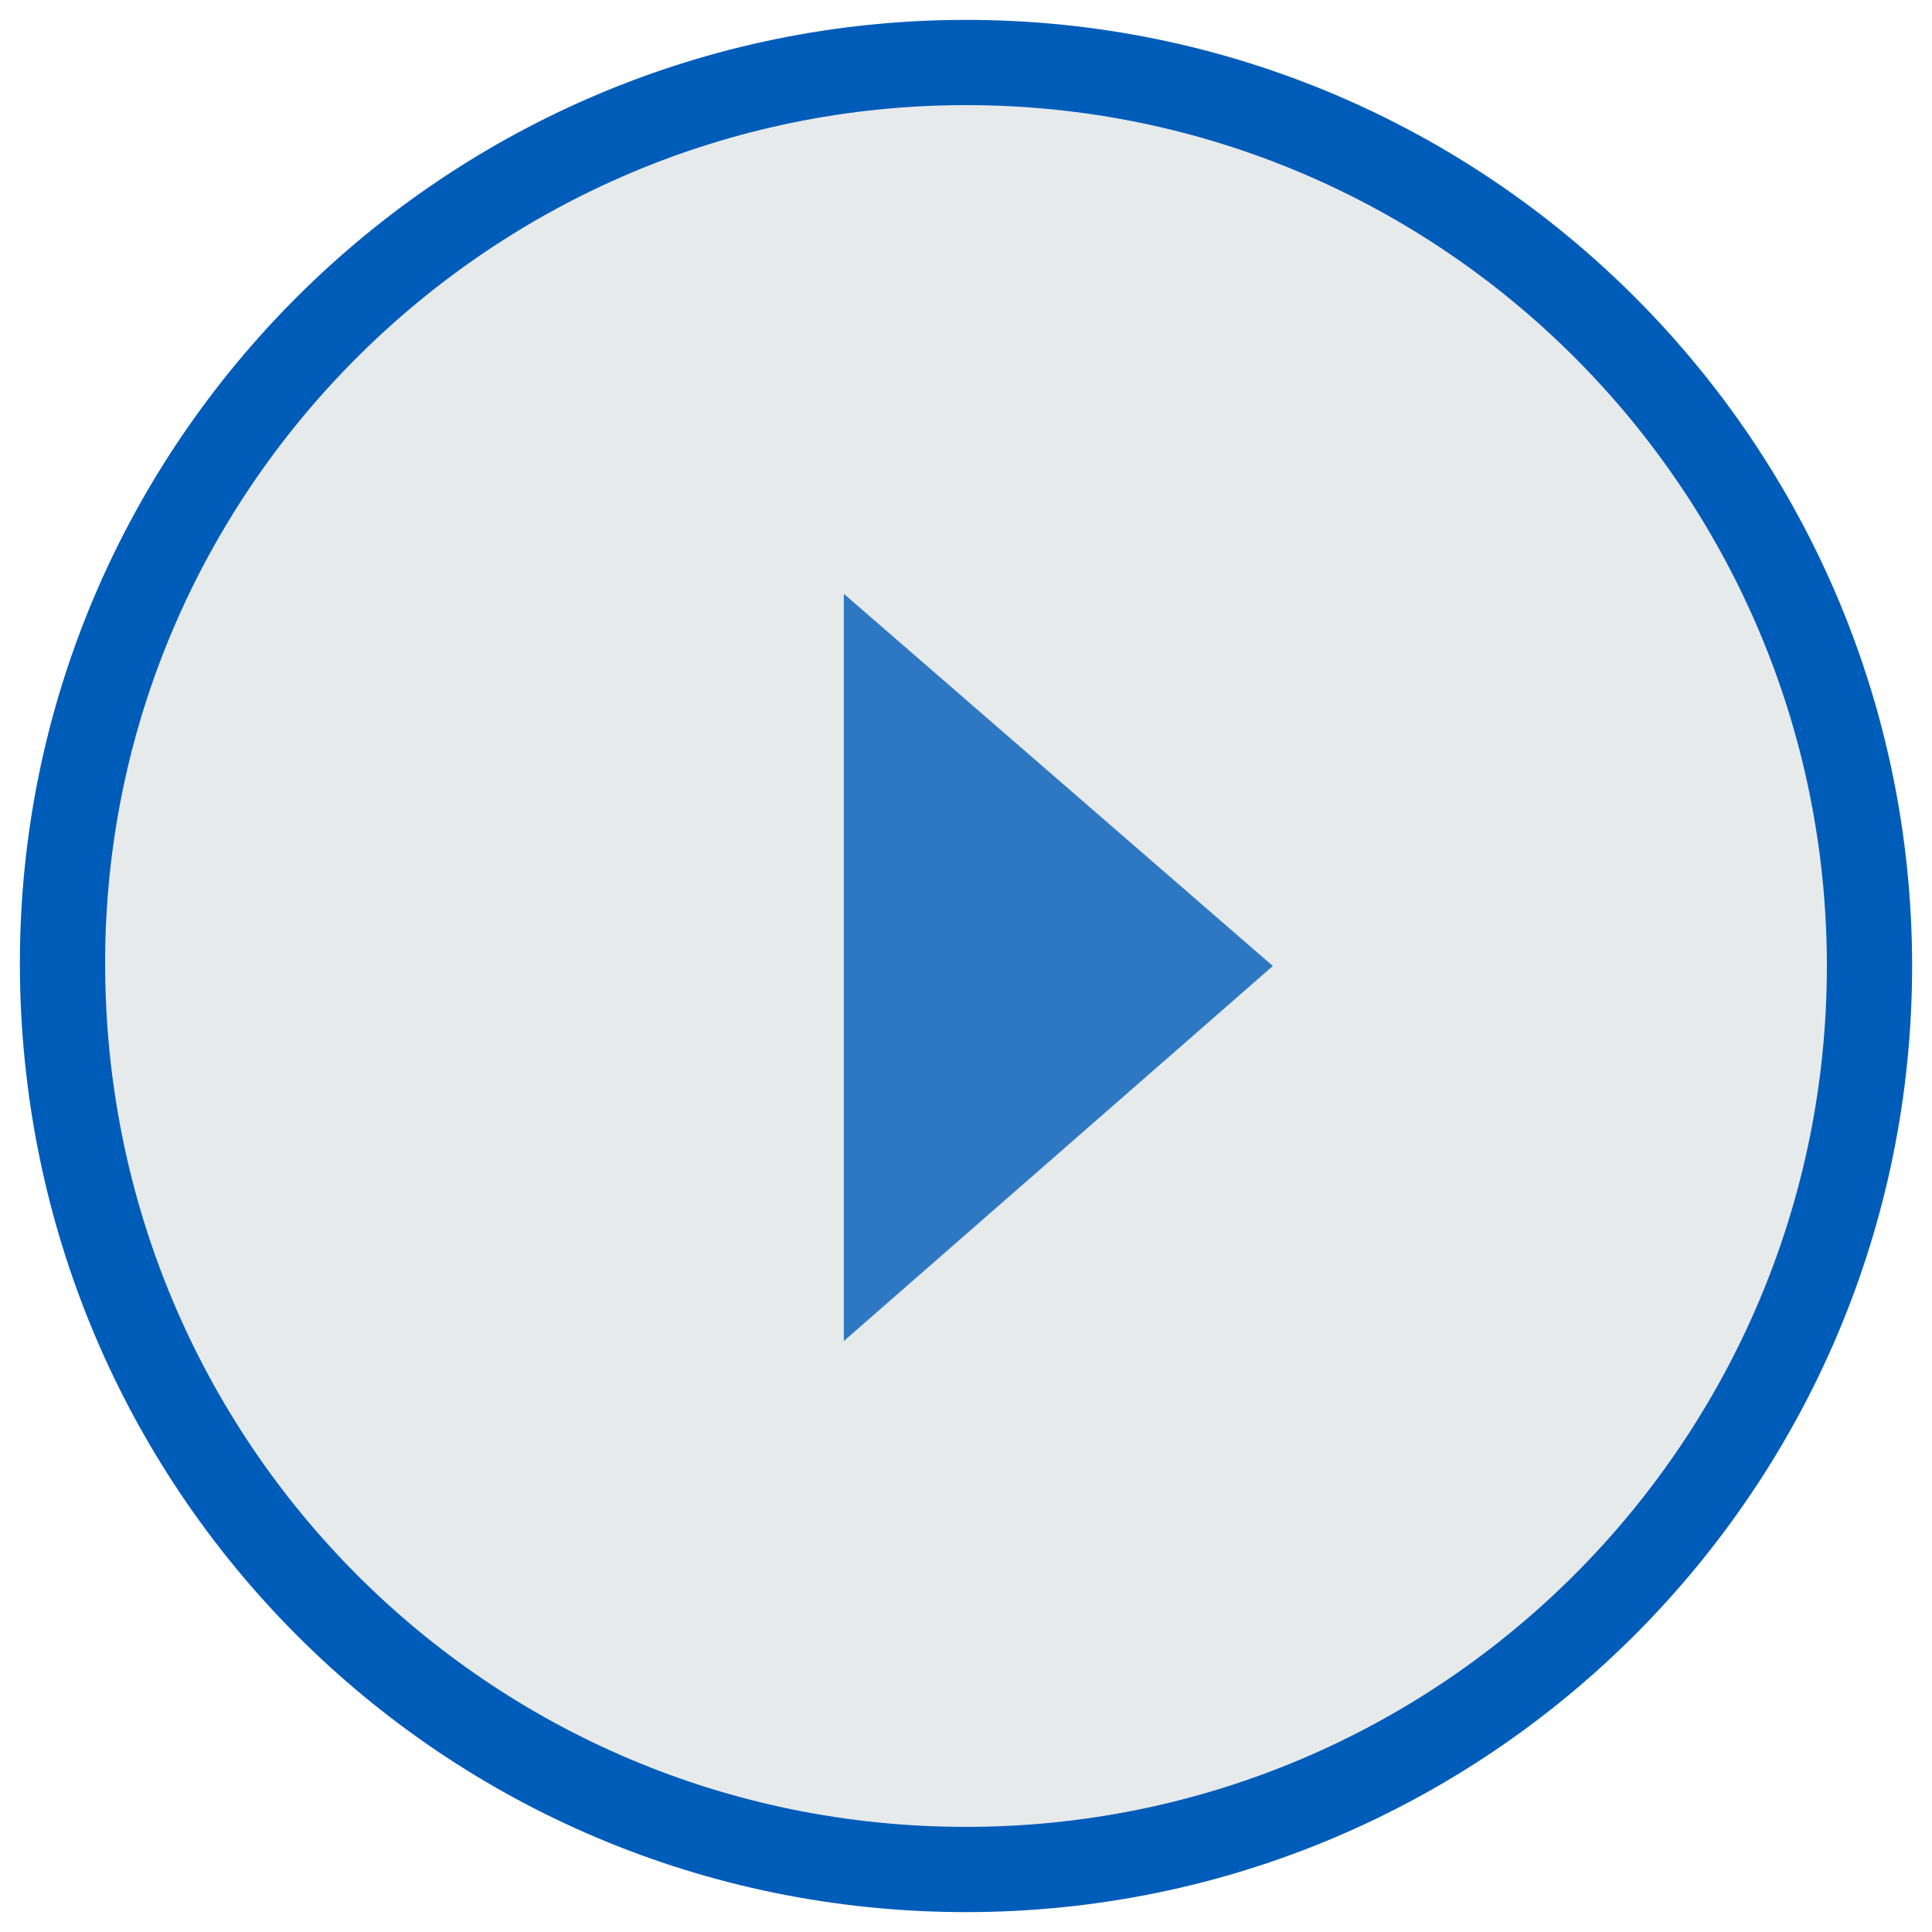 <?xml version="1.0" encoding="utf-8"?>
<!-- Generator: Adobe Illustrator 19.2.1, SVG Export Plug-In . SVG Version: 6.00 Build 0)  -->
<svg version="1.1" id="Layer_1" xmlns="http://www.w3.org/2000/svg" xmlns:xlink="http://www.w3.org/1999/xlink" x="0px" y="0px"
	 viewBox="0 0 68 68" style="enable-background:new 0 0 68 68;" xml:space="preserve">
<style type="text/css">
	.st0{opacity:0.8;fill:#E1E4E4;enable-background:new    ;}
	.st1{fill:none;stroke:#005cb9;stroke-width:3;stroke-miterlimit:10;}
	.st2{opacity:0.8;fill:#005cb9;enable-background:new    ;}
</style>
<g>
	<circle class="st0" cx="34" cy="34" r="31.8"/>
	<path class="st1" d="M34,2.2c17.6,0,31.8,14.3,31.8,31.8S51.6,65.8,34,65.8S2.2,51.6,2.2,33.9C2.2,16.4,16.5,2.2,34,2.2z"/>
	<polygon class="st2" points="44.8,34 29.7,20.9 29.7,47.2 	"/>
</g>
</svg>
